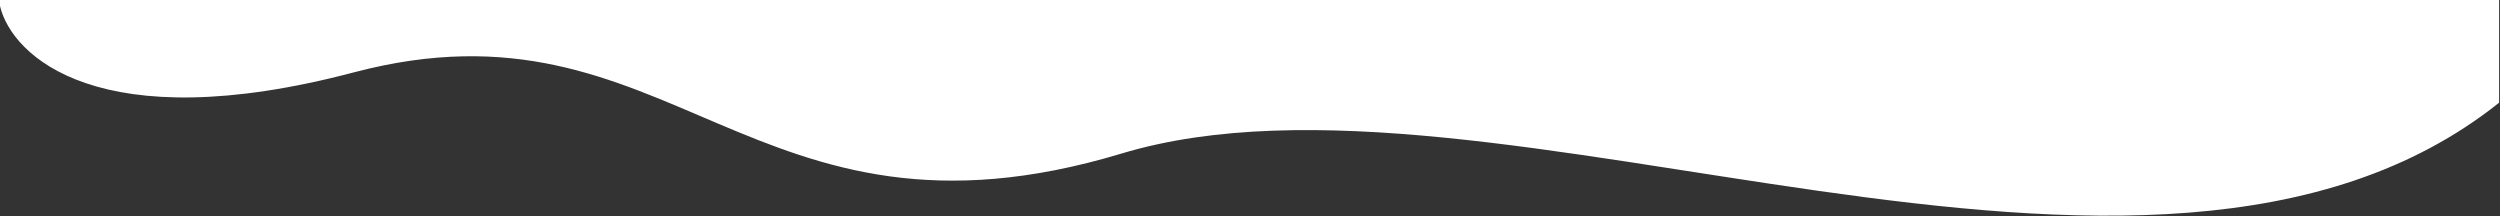 <svg xmlns="http://www.w3.org/2000/svg" width="1400" height="121" viewBox="0 0 1400 121" fill="none"><rect x="0" y="0" width="1400" height="121" fill="#333333" stroke="none"/><path d="M198.168 40.521C55.52 78.152 6.619 31.444 0 3.386V-212L1399.5 -191.5V57.5C1203.4 213.882 836.097 23.282 628 86C419.903 148.718 376.478 -6.517 198.168 40.521Z" fill="white"></path></svg>